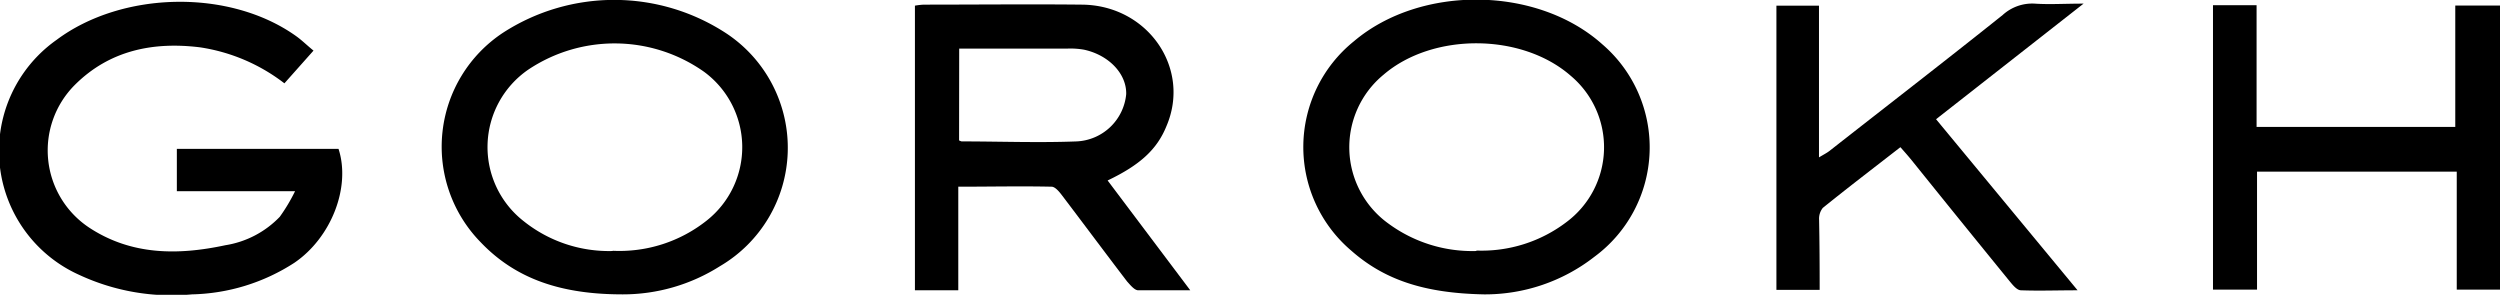 <?xml version="1.0" encoding="UTF-8"?> <svg xmlns="http://www.w3.org/2000/svg" id="Layer_1" data-name="Layer 1" viewBox="0 0 220.81 26.04"> <title>black-logo</title> <path d="M27.69,4.47,25.12,7.36a16.09,16.09,0,0,0-7.46-3.18c-4.15-.51-8,.27-11.06,3.33a8.18,8.18,0,0,0,1.3,12.61c3.73,2.44,7.84,2.43,12,1.54a8.5,8.5,0,0,0,4.81-2.51,15.57,15.57,0,0,0,1.35-2.26H15.62V13.15H29.9C31,16.54,29.25,21,26,23.21A17.32,17.32,0,0,1,16.95,26,19.35,19.35,0,0,1,7,24.28,12,12,0,0,1,5,3.52C10.79-.8,20.27-1,26.14,3.18,26.65,3.54,27.11,4,27.69,4.47Z"></path> <path d="M97.83,15.94l7.3,9.7c-1.68,0-3.14,0-4.59,0-.34,0-.7-.46-1-.79-1.94-2.54-3.85-5.11-5.78-7.65-.23-.3-.58-.71-.88-.71-2.71-.06-5.42,0-8.24,0v9.15H80.81V.5a6.24,6.24,0,0,1,.78-.09c4.68,0,9.36-.05,14,0,5.8.07,9.62,5.62,7.44,10.72C102.2,13.19,100.7,14.57,97.83,15.94ZM84.71,12.4a1,1,0,0,0,.22.09c3.39,0,6.78.13,10.16,0a4.61,4.61,0,0,0,4.38-4.17c.05-1.78-1.51-3.45-3.72-3.93a6.88,6.88,0,0,0-1.43-.1h-9.6Z"></path> <path d="M131.07,26c-5.12-.1-8.72-1.21-11.73-3.87a12,12,0,0,1,.25-18.49c5.9-5,16.18-4.88,21.93.27a12,12,0,0,1-.71,18.78A15.69,15.69,0,0,1,131.07,26Zm-.67-3.87a12.37,12.37,0,0,0,7.95-2.51,8.24,8.24,0,0,0,.39-12.92c-4.32-3.79-12.17-3.84-16.53-.11a8.3,8.3,0,0,0,.44,13.17A12.5,12.5,0,0,0,130.41,22.17Z"></path> <path d="M55,26c-5.3,0-9.39-1.28-12.57-4.63a12.06,12.06,0,0,1,2-18.48A18.07,18.07,0,0,1,64.23,3a12.12,12.12,0,0,1-.64,20.51A16,16,0,0,1,55,26Zm-.89-3.85a12.4,12.4,0,0,0,8.31-2.67,8.26,8.26,0,0,0-.25-13.15,13.71,13.71,0,0,0-15.51-.18,8.3,8.3,0,0,0-.4,13.39A12.06,12.06,0,0,0,54.11,22.17Z"></path> <path d="M195.46.46h3.85V11.21h17.55V.49h4V25.58h-3.87V15.16H199.35V25.58h-3.89Z"></path> <path d="M160.72,25.6H156.9V.5h3.76V13.9c.45-.27.71-.4.94-.58,5.1-4,10.22-7.95,15.29-12a3.87,3.87,0,0,1,2.82-1c1.31.09,2.62,0,4.32,0L171,10.53,183.5,25.64c-1.82,0-3.39.06-5,0-.37,0-.76-.51-1.05-.86q-4.32-5.3-8.6-10.62c-.3-.37-.61-.72-1-1.16-2.34,1.82-4.62,3.56-6.85,5.36a1.53,1.53,0,0,0-.33,1.06C160.71,21.42,160.72,23.45,160.72,25.6Z"></path> </svg> 